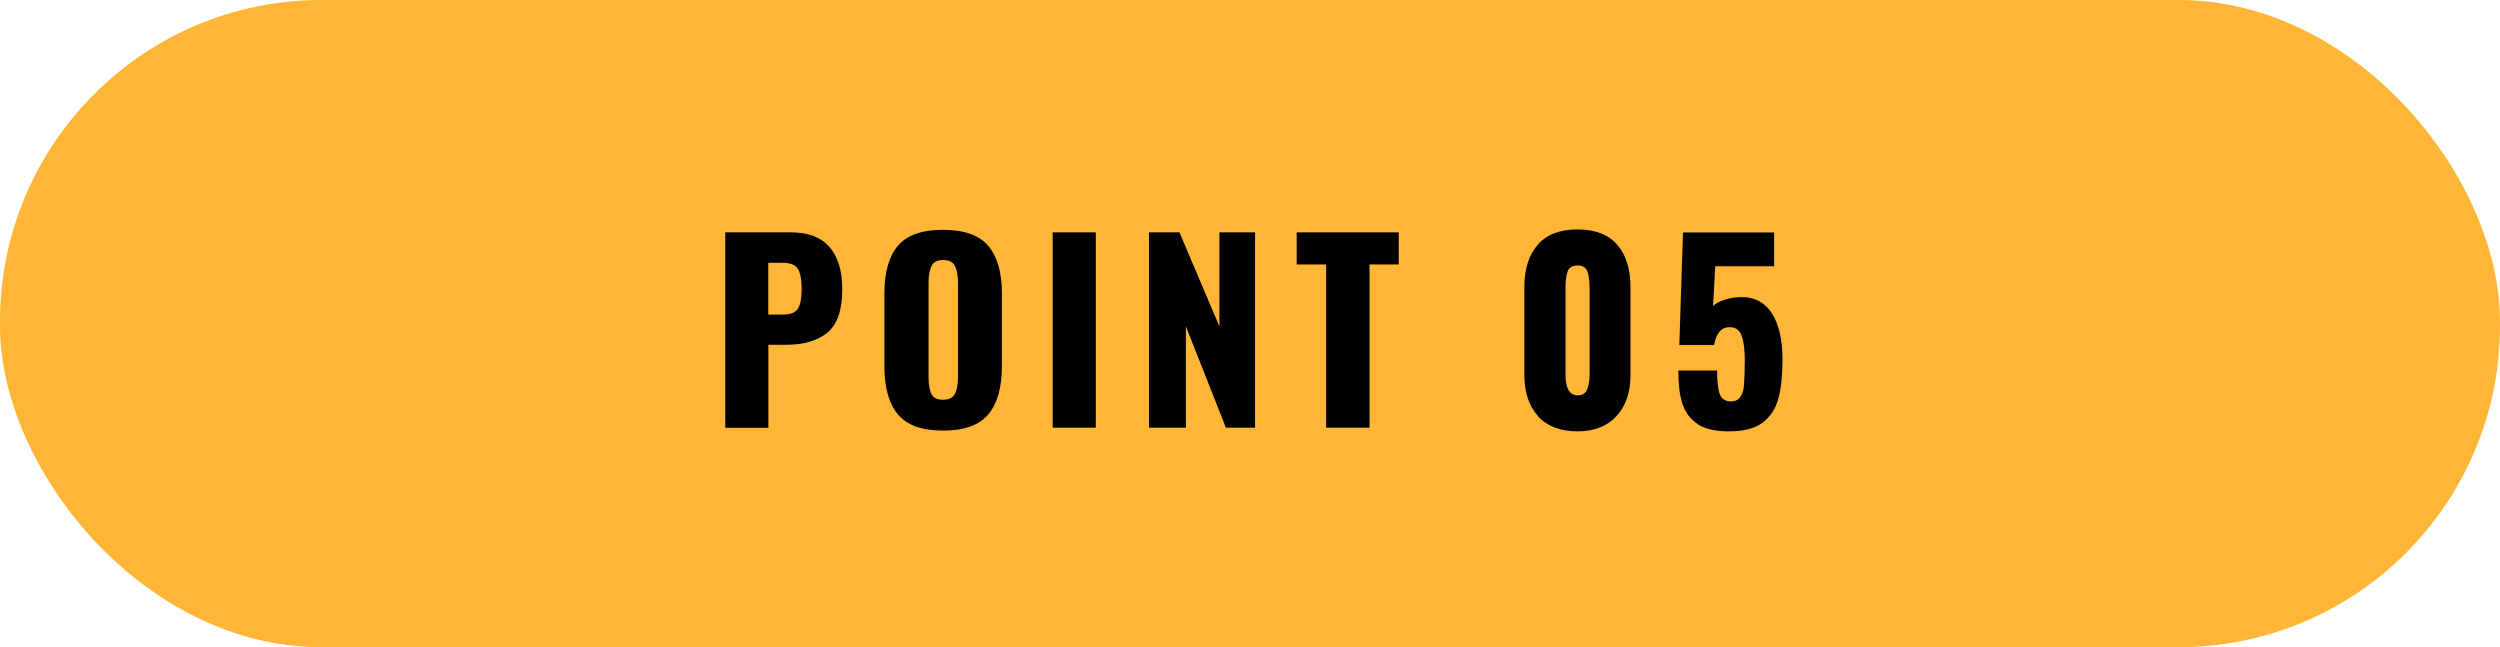 <?xml version="1.0" encoding="UTF-8"?>
<svg id="_レイヤー_2" data-name="レイヤー 2" xmlns="http://www.w3.org/2000/svg" viewBox="0 0 197 51">
  <defs>
    <style>
      .cls-1 {
        fill: #ffb636;
      }
    </style>
  </defs>
  <g id="_レイヤー_1-2" data-name="レイヤー 1">
    <rect class="cls-1" x="0" y="0" width="197" height="51" rx="25.33" ry="25.33"/>
    <g>
      <path d="M57.15,18.31h5.17c1.35,0,2.37.38,3.04,1.15.67.77,1.01,1.87,1.01,3.32,0,1.65-.39,2.79-1.17,3.43s-1.87.96-3.28.96h-1.37v6.54h-3.4v-15.39ZM61.69,24.79c.6,0,.99-.16,1.19-.47.2-.32.29-.85.29-1.6,0-.68-.1-1.19-.29-1.52-.19-.33-.6-.49-1.22-.49h-1.12v4.08h1.14Z"/>
      <path d="M70.75,32.65c-.71-.85-1.06-2.12-1.06-3.79v-5.72c0-1.67.35-2.93,1.06-3.77.71-.84,1.89-1.26,3.55-1.26s2.87.42,3.58,1.27c.72.85,1.07,2.1,1.07,3.76v5.72c0,1.67-.36,2.94-1.07,3.79-.72.86-1.91,1.28-3.58,1.28s-2.84-.43-3.55-1.28ZM75.26,31.03c.15-.32.23-.76.23-1.32v-7.41c0-.57-.08-1.01-.23-1.33s-.47-.48-.95-.48c-.46,0-.76.16-.91.48-.15.32-.23.76-.23,1.32v7.41c0,.56.07,1,.21,1.32.14.32.45.48.93.48s.8-.16.95-.48Z"/>
      <path d="M82.95,18.31h3.4v15.39h-3.4v-15.39Z"/>
      <path d="M90.55,18.31h2.39l3.15,7.41v-7.41h2.81v15.39h-2.3l-3.15-7.98v7.98h-2.91v-15.39Z"/>
      <path d="M104.5,20.84h-2.32v-2.53h8.04v2.53h-2.3v12.86h-3.42v-12.86Z"/>
      <path d="M121.2,32.79c-.72-.8-1.08-1.87-1.08-3.21v-6.97c0-1.41.35-2.51,1.05-3.32s1.75-1.21,3.14-1.21,2.44.4,3.13,1.21c.7.8,1.04,1.91,1.04,3.32v6.97c0,1.33-.36,2.4-1.09,3.2-.73.8-1.76,1.21-3.09,1.21s-2.39-.4-3.12-1.2ZM125.08,30.66c.12-.33.18-.71.18-1.16v-6.82c0-.51-.05-.93-.16-1.26s-.37-.5-.79-.5-.68.17-.79.49c-.11.33-.16.75-.16,1.27v6.82c0,1.1.32,1.65.95,1.65.39,0,.65-.16.77-.49Z"/>
      <path d="M133.77,33.41c-.58-.39-.98-.92-1.2-1.61-.22-.68-.32-1.55-.32-2.6h3.06c0,.9.07,1.53.22,1.89s.43.54.86.54c.34,0,.59-.12.75-.35.16-.23.26-.56.29-.99s.06-1.05.06-1.87-.08-1.52-.25-1.97c-.17-.45-.48-.67-.95-.67-.65,0-1.05.47-1.22,1.41h-2.74l.29-8.87h7.18v2.66h-4.64l-.17,3.17c.14-.2.43-.38.88-.52.45-.15.91-.22,1.38-.22,1.04,0,1.83.43,2.38,1.29s.83,2.08.83,3.65c0,1.23-.11,2.25-.32,3.05-.22.8-.63,1.44-1.24,1.9s-1.49.69-2.64.69c-1.09,0-1.93-.19-2.51-.58Z"/>
    </g>
  </g>
</svg>